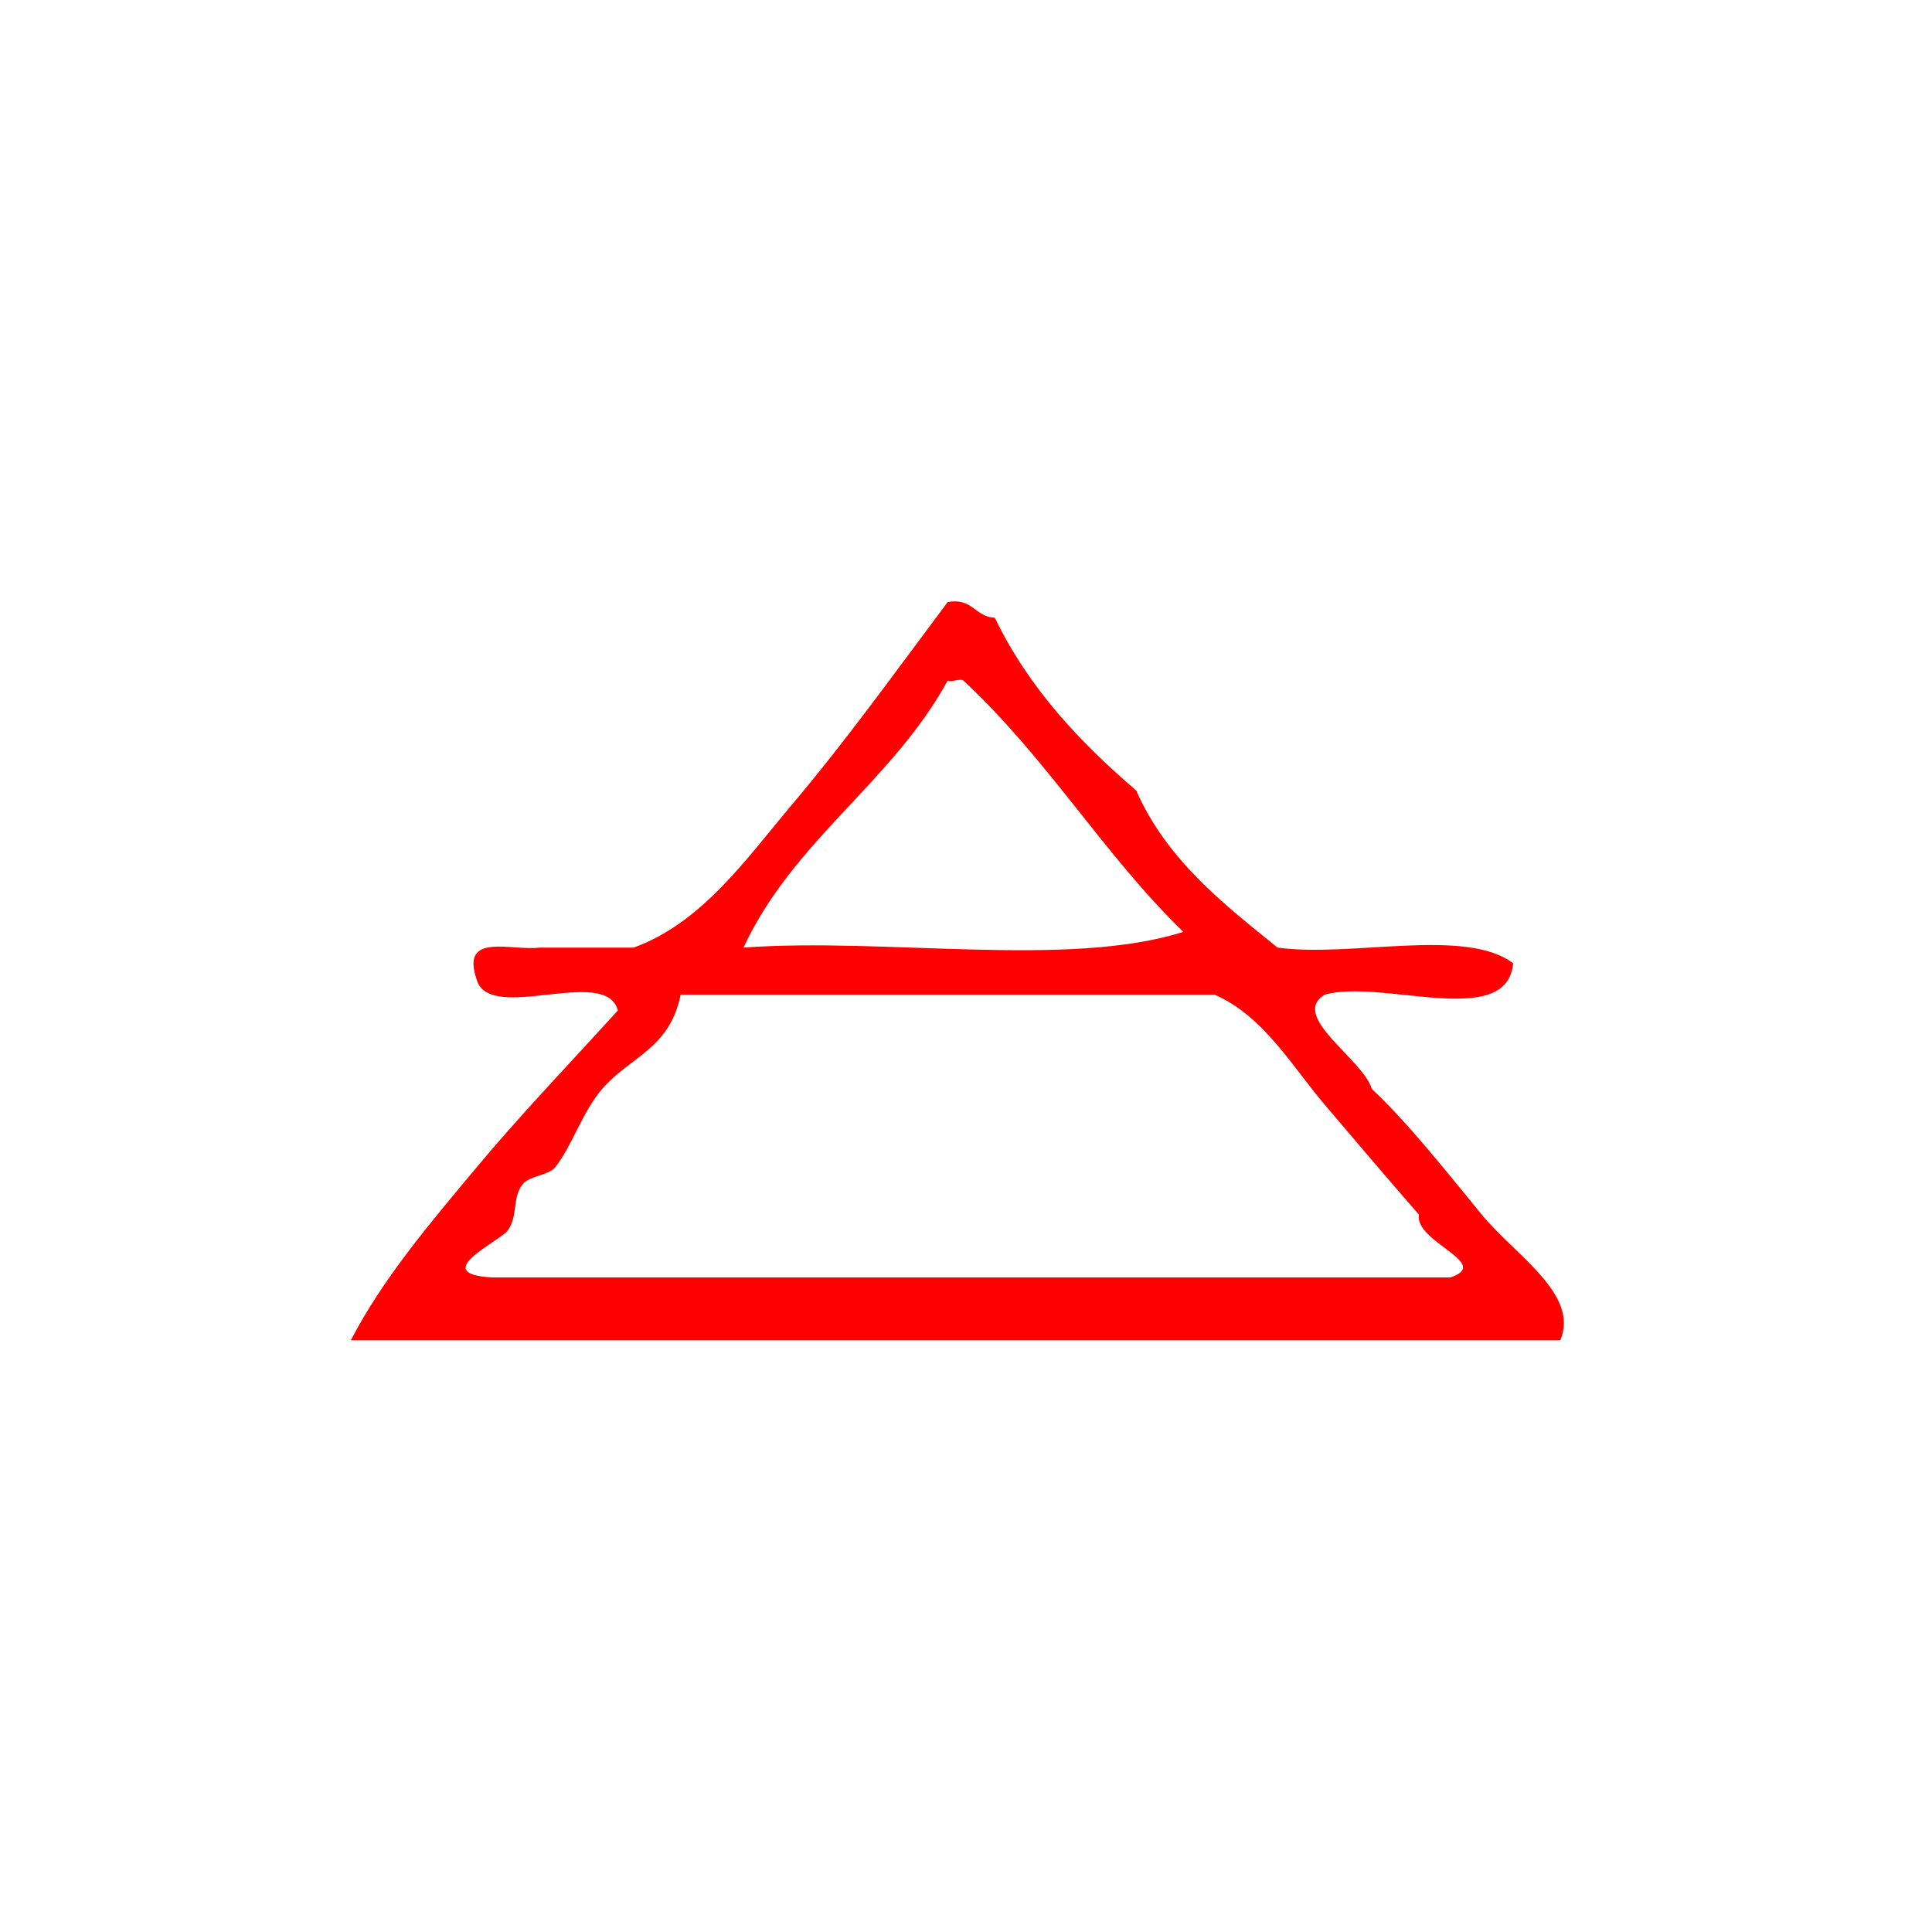 <?xml version="1.0" encoding="UTF-8" standalone="no"?>
<!-- Generator: Adobe Illustrator 15.0.0, SVG Export Plug-In . SVG Version: 6.00 Build 0)  -->

<svg
   xmlns:dc="http://purl.org/dc/elements/1.1/"
   xmlns:cc="http://creativecommons.org/ns#"
   xmlns:rdf="http://www.w3.org/1999/02/22-rdf-syntax-ns#"
   xmlns:svg="http://www.w3.org/2000/svg"
   xmlns="http://www.w3.org/2000/svg"
   xmlns:sodipodi="http://sodipodi.sourceforge.net/DTD/sodipodi-0.dtd"
   xmlns:inkscape="http://www.inkscape.org/namespaces/inkscape"
   version="1.1"
   id="Calque_1"
   x="0px"
   y="0px"
   width="100px"
   height="100px"
   viewBox="0 0 100 100"
   style="enable-background:new 0 0 100 100;"
   xml:space="preserve"
   sodipodi:docname="unideo-38-inferior.svg"
   inkscape:version="0.92.1 r15371"><defs
   id="defs13" /><sodipodi:namedview
   pagecolor="#ffffff"
   bordercolor="#666666"
   borderopacity="1"
   objecttolerance="10"
   gridtolerance="10"
   guidetolerance="10"
   inkscape:pageopacity="0"
   inkscape:pageshadow="2"
   inkscape:window-width="640"
   inkscape:window-height="480"
   id="namedview11"
   showgrid="false"
   inkscape:zoom="2.36"
   inkscape:cx="50"
   inkscape:cy="50"
   inkscape:window-x="18"
   inkscape:window-y="242"
   inkscape:window-maximized="0"
   inkscape:current-layer="Calque_1" />
<g
   id="g8"
   style="fill:#ff0000"
   transform="matrix(0.813,0,0,0.813,8.903,9.6)">
	<g
   id="g6"
   style="fill:#ff0000">
		<g
   id="g4"
   style="fill:#ff0000">
			<path
   d="m 49.384,26.521 c 1.615,-0.281 1.723,0.945 3.001,1 2.169,4.497 5.415,7.918 9,11 1.94,4.393 5.495,7.172 9,10 4.686,0.647 11.975,-1.308 15,1 -0.398,4.27 -8.381,0.953 -12,2 -2.266,1.371 2.47,4.118 3,6 2.313,2.169 4.603,5.08 7,8 2.12,2.583 6.247,5.079 5,8 -25.668,0 -51.334,0 -77.001,0 2.076,-4.009 5.184,-7.62 8,-11 2.836,-3.402 6.023,-6.714 9,-10 -0.759,-2.906 -8.241,0.907 -9,-2 -1.008,-3.008 2.229,-1.771 4,-2 2,0 4,0 6,0 4.345,-1.552 7.249,-5.742 10,-9 3.574,-4.231 6.505,-8.334 10,-13 z m -13,22 c 9.006,-0.66 20.659,1.325 28.001,-1 -5.114,-4.974 -8.59,-10.957 -14.001,-16 -0.178,-0.166 -0.791,0.134 -1,0 -3.537,6.465 -9.829,10.172 -13,17 z m 43.001,17 c -2.005,-2.298 -4.033,-4.684 -6,-7 -2.064,-2.431 -3.913,-5.661 -7,-7 -11.334,0 -22.668,0 -34.001,0 -0.714,3.475 -3.197,3.914 -5,6 -1.271,1.475 -1.912,3.638 -3,5 -0.372,0.466 -1.577,0.545 -2,1 -0.751,0.808 -0.325,2.045 -1,3 -0.489,0.694 -5.121,2.775 -1,3 20.333,0 40.667,0 61.001,0 2.709,-0.902 -2.286,-2.236 -2,-4 z"
   id="path2"
   style="fill:#ff0000"
   inkscape:connector-curvature="0" />
		</g>
	</g>
</g>
</svg>